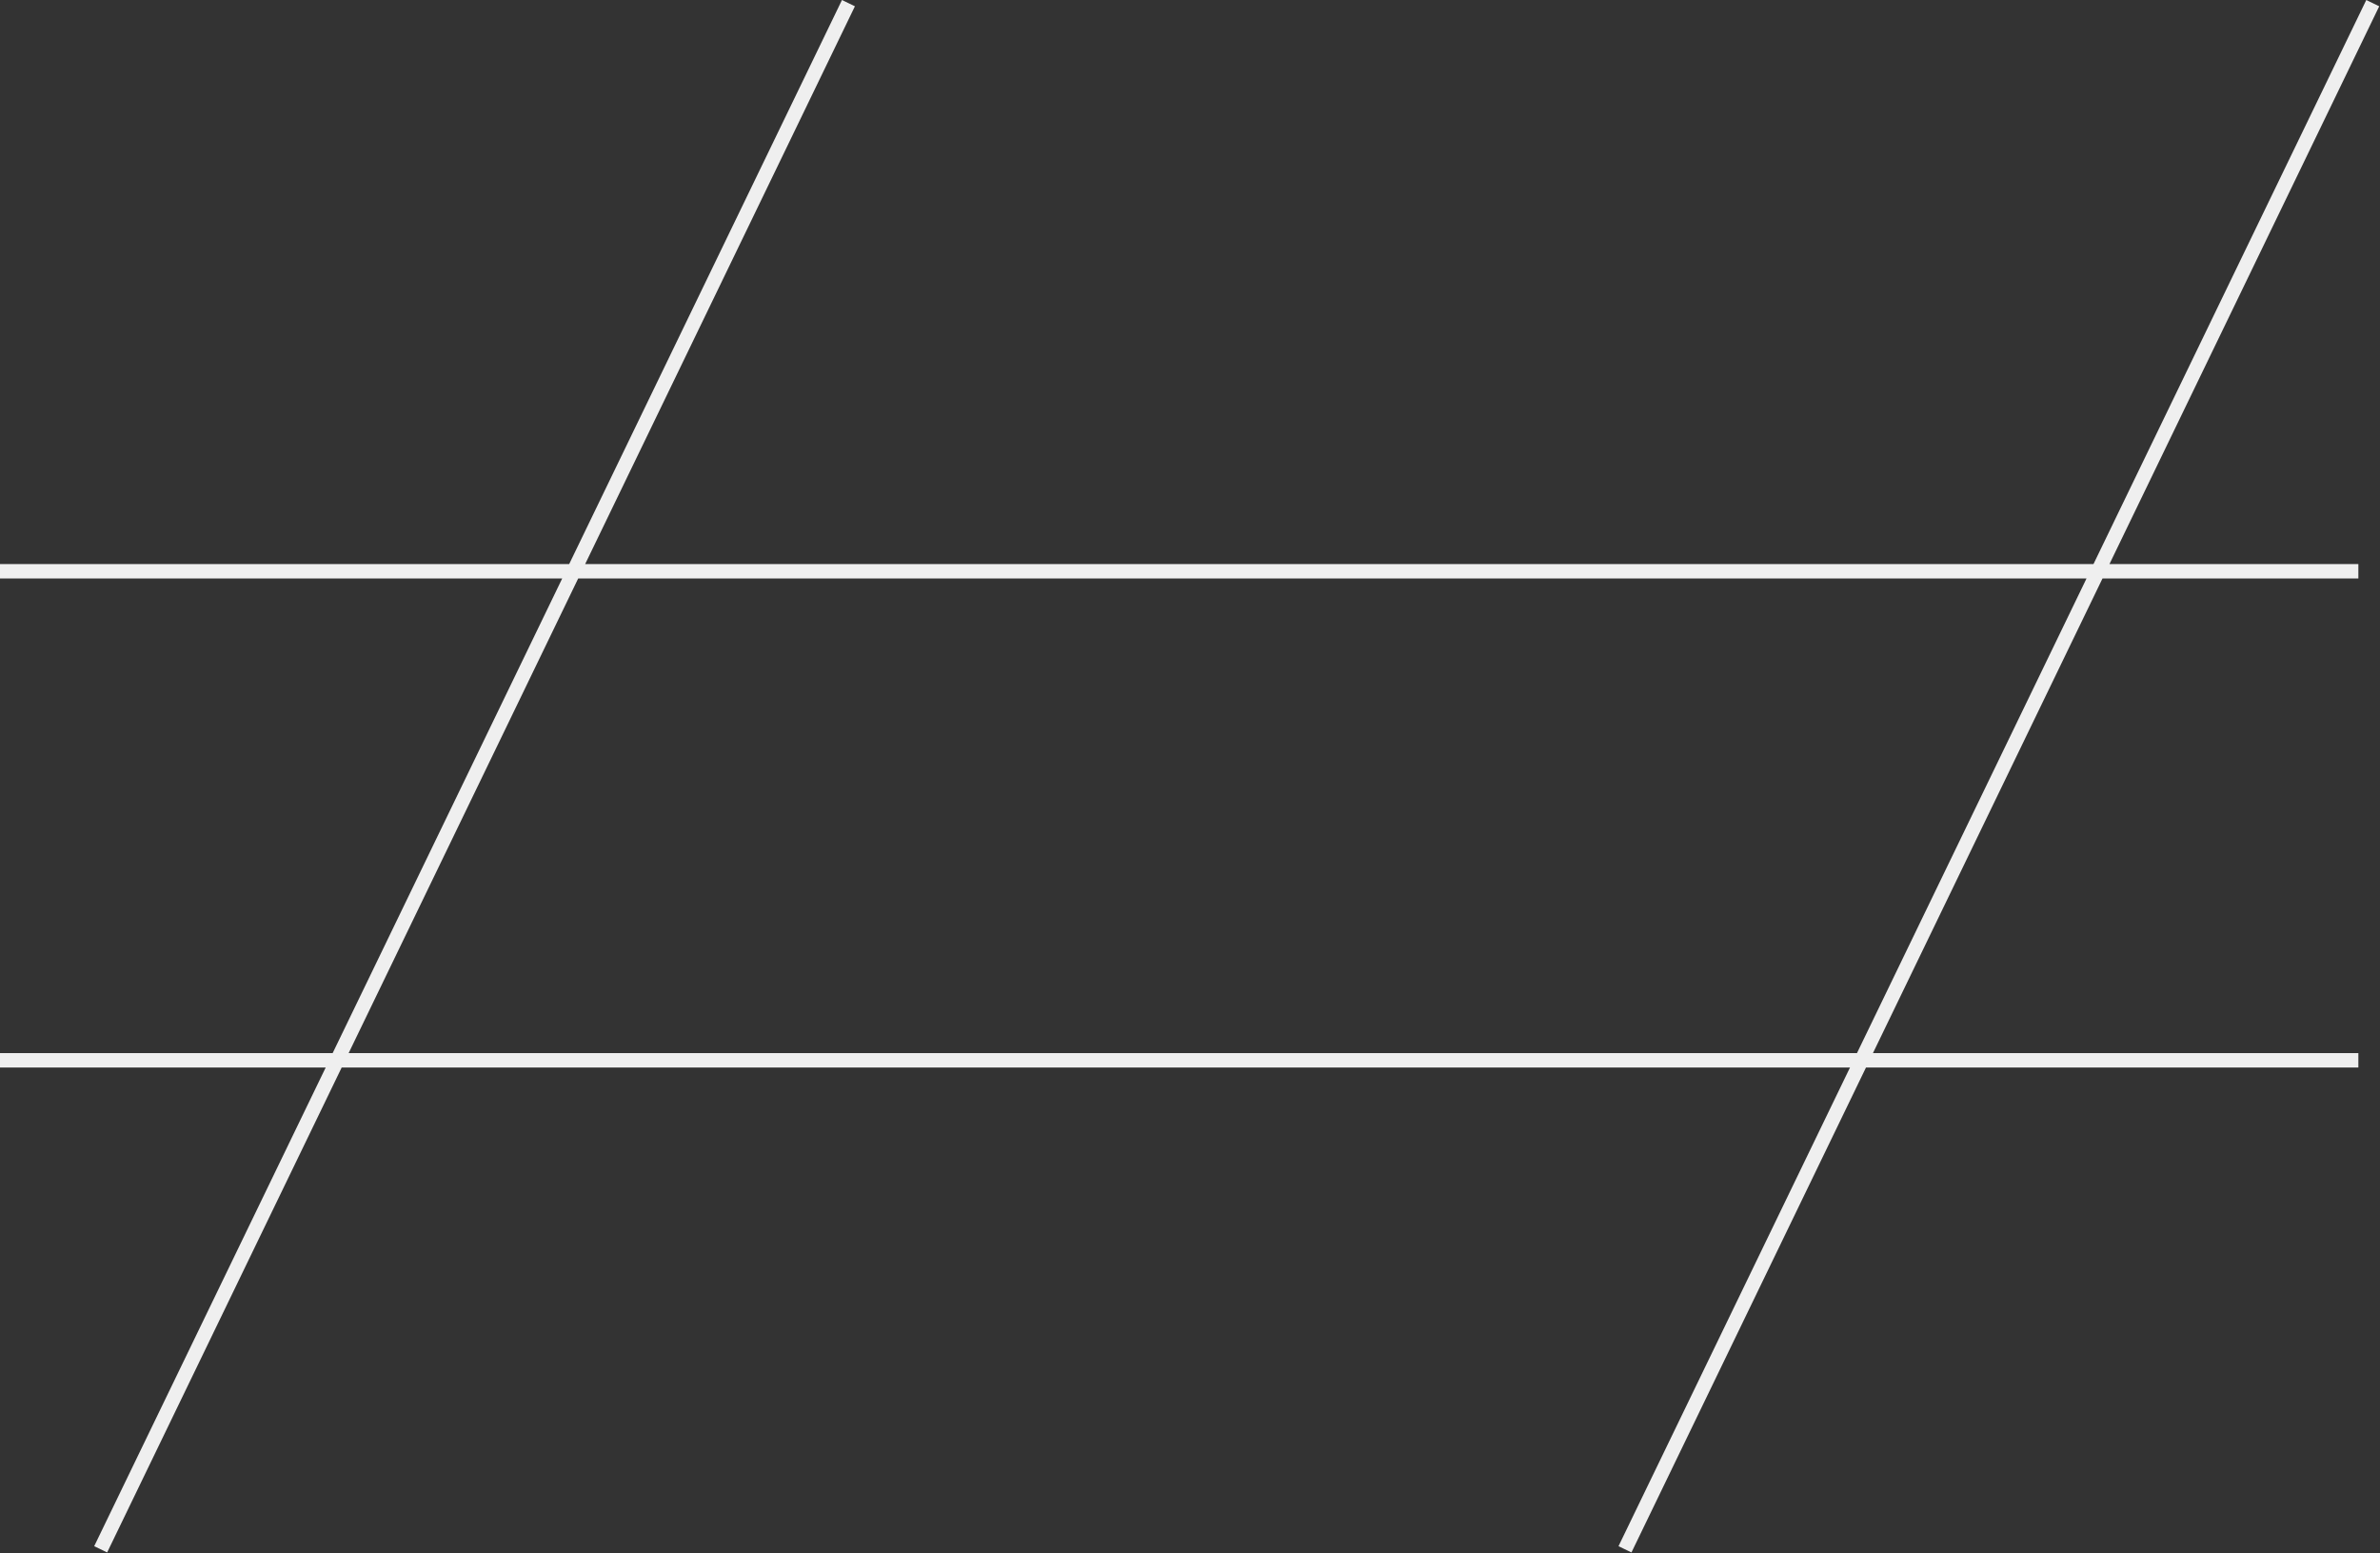 <?xml version="1.0" encoding="UTF-8"?> <svg xmlns="http://www.w3.org/2000/svg" viewBox="0 0 103.406 67.461" fill="none"><rect x="0" y="0" width="103.406" height="67.461" fill="#333333" stroke="none"/><path d="M0 24.816H102.466M0 46.059H102.466M36.863 0.137L4.374 67.302M103.091 0.137L70.602 67.302" stroke="#EFEFEF" stroke-width="0.625"></path></svg> 